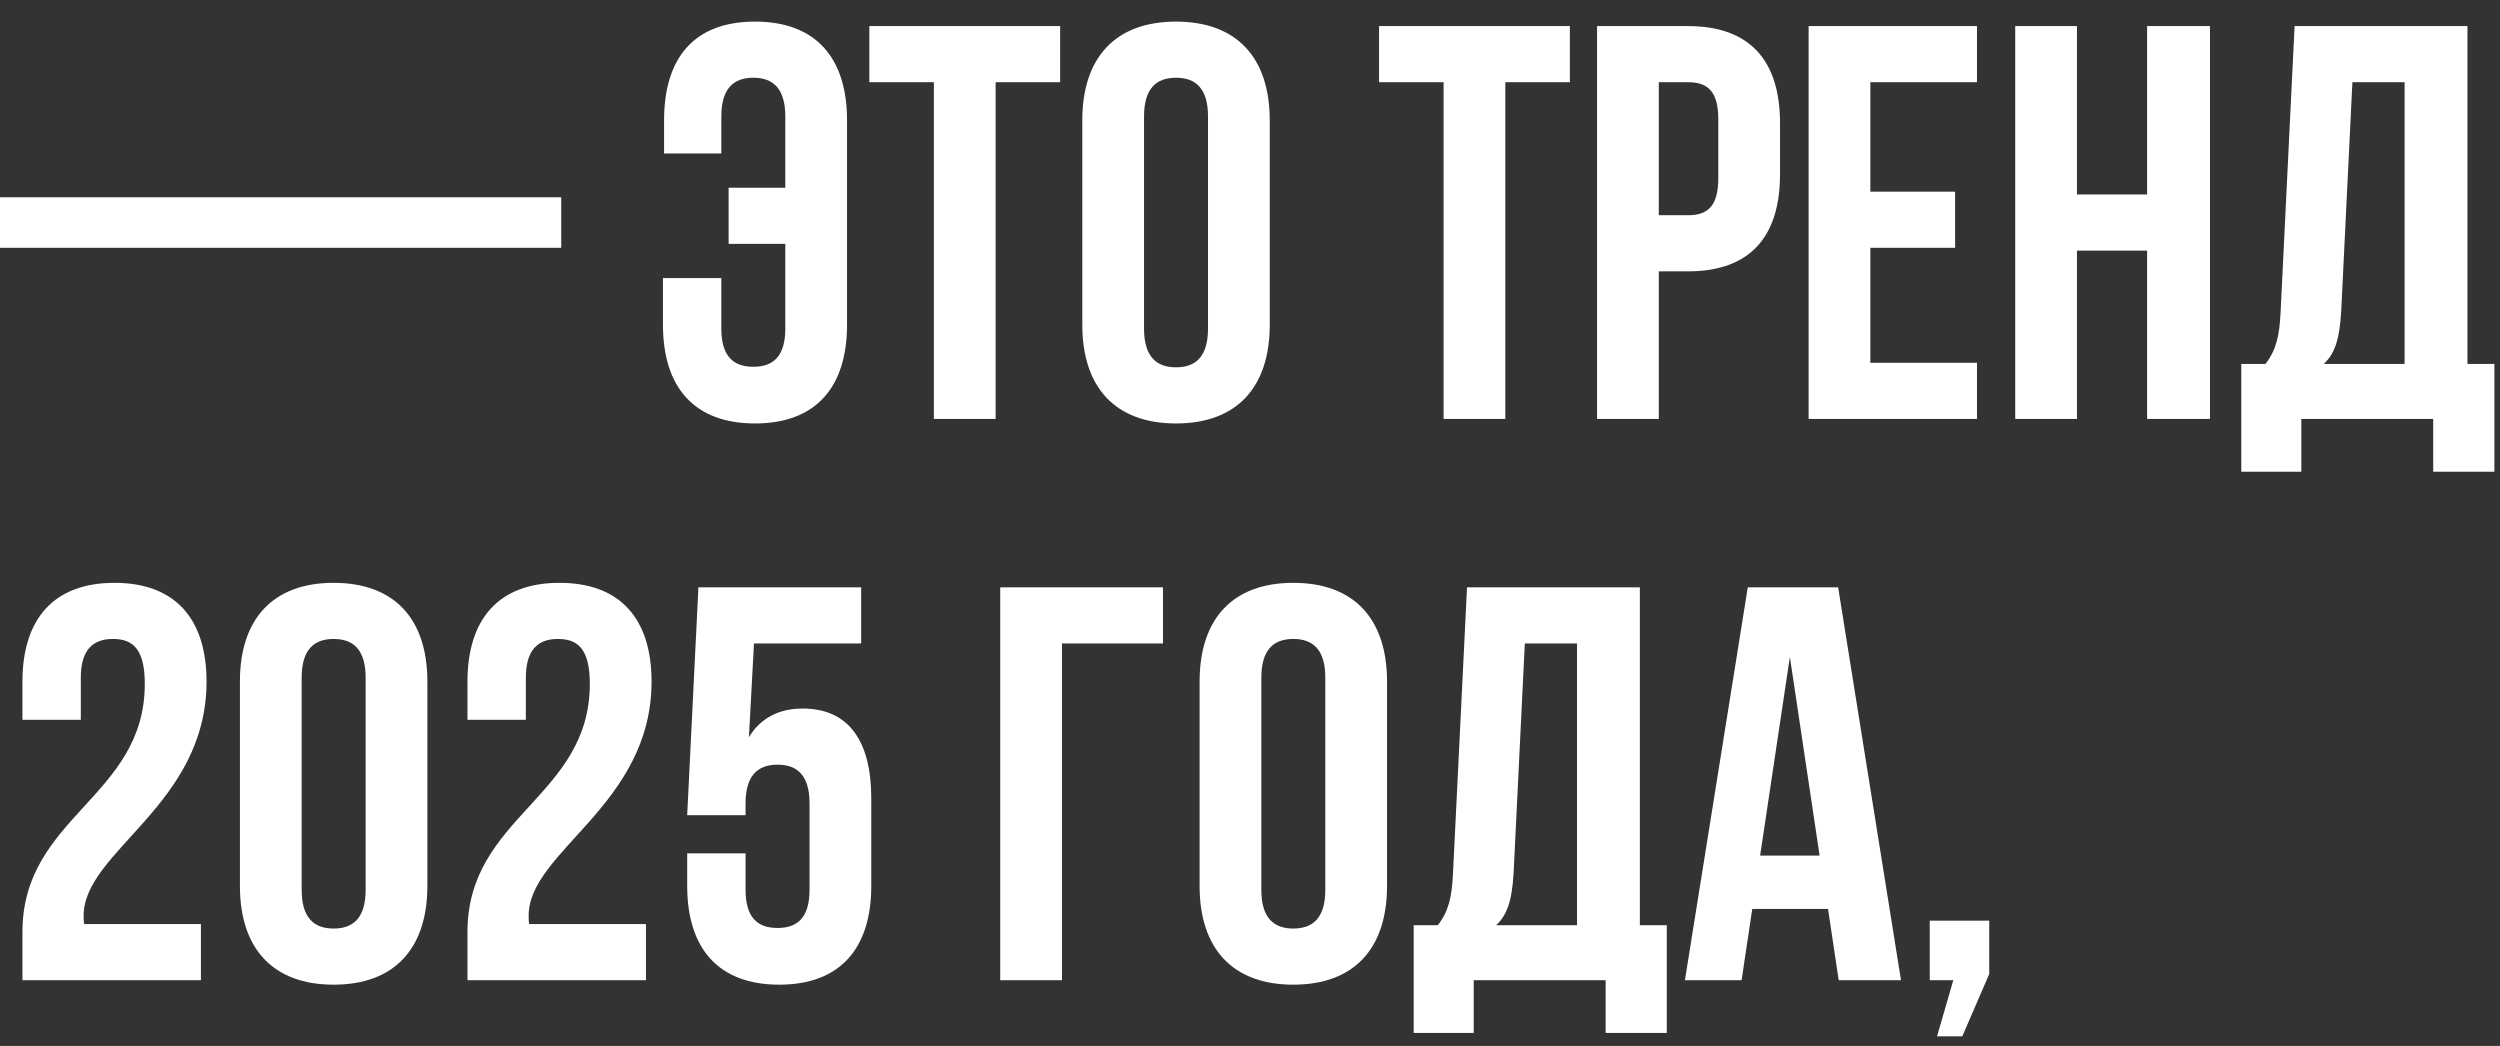 <?xml version="1.0" encoding="UTF-8"?> <svg xmlns="http://www.w3.org/2000/svg" width="98" height="41" viewBox="0 0 98 41" fill="none"><rect x="0" y="0" width="98" height="41" fill="#333333" stroke="none"/><path d="M0 9.713V7.733H22V9.713H0ZM25.988 10.901H28.276V12.881C28.276 13.981 28.76 14.377 29.53 14.377C30.3 14.377 30.784 13.981 30.784 12.881V9.559H28.562V7.359H30.784V4.565C30.784 3.465 30.3 3.047 29.53 3.047C28.76 3.047 28.276 3.465 28.276 4.565V6.017H26.032V4.719C26.032 2.255 27.22 0.847 29.596 0.847C31.972 0.847 33.204 2.255 33.204 4.719V12.727C33.204 15.191 31.972 16.599 29.596 16.599C27.22 16.599 25.988 15.191 25.988 12.727V10.901ZM34.078 3.223V1.023H41.558V3.223H39.028V16.423H36.608V3.223H34.078ZM44.846 4.565V12.881C44.846 13.981 45.33 14.399 46.1 14.399C46.87 14.399 47.354 13.981 47.354 12.881V4.565C47.354 3.465 46.87 3.047 46.1 3.047C45.33 3.047 44.846 3.465 44.846 4.565ZM42.426 12.727V4.719C42.426 2.255 43.724 0.847 46.1 0.847C48.476 0.847 49.774 2.255 49.774 4.719V12.727C49.774 15.191 48.476 16.599 46.1 16.599C43.724 16.599 42.426 15.191 42.426 12.727ZM54.059 3.223V1.023H61.539V3.223H59.009V16.423H56.589V3.223H54.059ZM66.169 1.023C68.589 1.023 69.777 2.365 69.777 4.829V6.831C69.777 9.295 68.589 10.637 66.169 10.637H65.025V16.423H62.605V1.023H66.169ZM66.169 3.223H65.025V8.437H66.169C66.939 8.437 67.357 8.085 67.357 6.985V4.675C67.357 3.575 66.939 3.223 66.169 3.223ZM73.318 3.223V7.513H76.64V9.713H73.318V14.223H77.498V16.423H70.898V1.023H77.498V3.223H73.318ZM81.417 9.823V16.423H78.997V1.023H81.417V7.623H84.167V1.023H86.631V16.423H84.167V9.823H81.417ZM97.78 18.491H95.382V16.423H90.212V18.491H87.858V14.267H88.804C89.222 13.739 89.354 13.167 89.398 12.265L89.948 1.023H96.724V14.267H97.78V18.491ZM92.214 3.223L91.774 12.221C91.708 13.387 91.488 13.893 91.092 14.267H94.26V3.223H92.214ZM5.676 26.807C5.676 25.421 5.192 25.047 4.422 25.047C3.652 25.047 3.168 25.465 3.168 26.565V28.215H0.88V26.719C0.88 24.255 2.112 22.847 4.488 22.847C6.864 22.847 8.096 24.255 8.096 26.719C8.096 31.559 3.278 33.363 3.278 35.893C3.278 36.003 3.278 36.113 3.3 36.223H7.876V38.423H0.88V36.531C0.88 31.999 5.676 31.251 5.676 26.807ZM11.825 26.565V34.881C11.825 35.981 12.309 36.399 13.079 36.399C13.849 36.399 14.333 35.981 14.333 34.881V26.565C14.333 25.465 13.849 25.047 13.079 25.047C12.309 25.047 11.825 25.465 11.825 26.565ZM9.405 34.727V26.719C9.405 24.255 10.703 22.847 13.079 22.847C15.455 22.847 16.753 24.255 16.753 26.719V34.727C16.753 37.191 15.455 38.599 13.079 38.599C10.703 38.599 9.405 37.191 9.405 34.727ZM23.121 26.807C23.121 25.421 22.637 25.047 21.867 25.047C21.097 25.047 20.613 25.465 20.613 26.565V28.215H18.325V26.719C18.325 24.255 19.557 22.847 21.933 22.847C24.309 22.847 25.541 24.255 25.541 26.719C25.541 31.559 20.723 33.363 20.723 35.893C20.723 36.003 20.723 36.113 20.745 36.223H25.321V38.423H18.325V36.531C18.325 31.999 23.121 31.251 23.121 26.807ZM26.938 33.451H29.226V34.881C29.226 35.981 29.71 36.377 30.48 36.377C31.25 36.377 31.734 35.981 31.734 34.881V31.493C31.734 30.393 31.25 29.975 30.48 29.975C29.71 29.975 29.226 30.393 29.226 31.493V31.955H26.938L27.378 23.023H33.758V25.223H29.556L29.358 28.897C29.798 28.171 30.502 27.775 31.47 27.775C33.252 27.775 34.154 29.029 34.154 31.295V34.727C34.154 37.191 32.922 38.599 30.546 38.599C28.17 38.599 26.938 37.191 26.938 34.727V33.451ZM41.629 38.423H39.209V23.023H45.589V25.223H41.629V38.423ZM49.444 26.565V34.881C49.444 35.981 49.928 36.399 50.698 36.399C51.468 36.399 51.952 35.981 51.952 34.881V26.565C51.952 25.465 51.468 25.047 50.698 25.047C49.928 25.047 49.444 25.465 49.444 26.565ZM47.024 34.727V26.719C47.024 24.255 48.322 22.847 50.698 22.847C53.074 22.847 54.372 24.255 54.372 26.719V34.727C54.372 37.191 53.074 38.599 50.698 38.599C48.322 38.599 47.024 37.191 47.024 34.727ZM65.338 40.491H62.941V38.423H57.77V40.491H55.416V36.267H56.362C56.781 35.739 56.913 35.167 56.956 34.265L57.507 23.023H64.282V36.267H65.338V40.491ZM59.773 25.223L59.333 34.221C59.267 35.387 59.047 35.893 58.651 36.267H61.819V25.223H59.773ZM72.055 23.023L74.519 38.423H72.077L71.659 35.629H68.689L68.271 38.423H66.049L68.513 23.023H72.055ZM70.163 25.751L68.997 33.539H71.329L70.163 25.751ZM76.57 38.423H75.646V36.091H77.978V38.181L76.922 40.623H75.932L76.57 38.423Z" fill="white"></path></svg> 